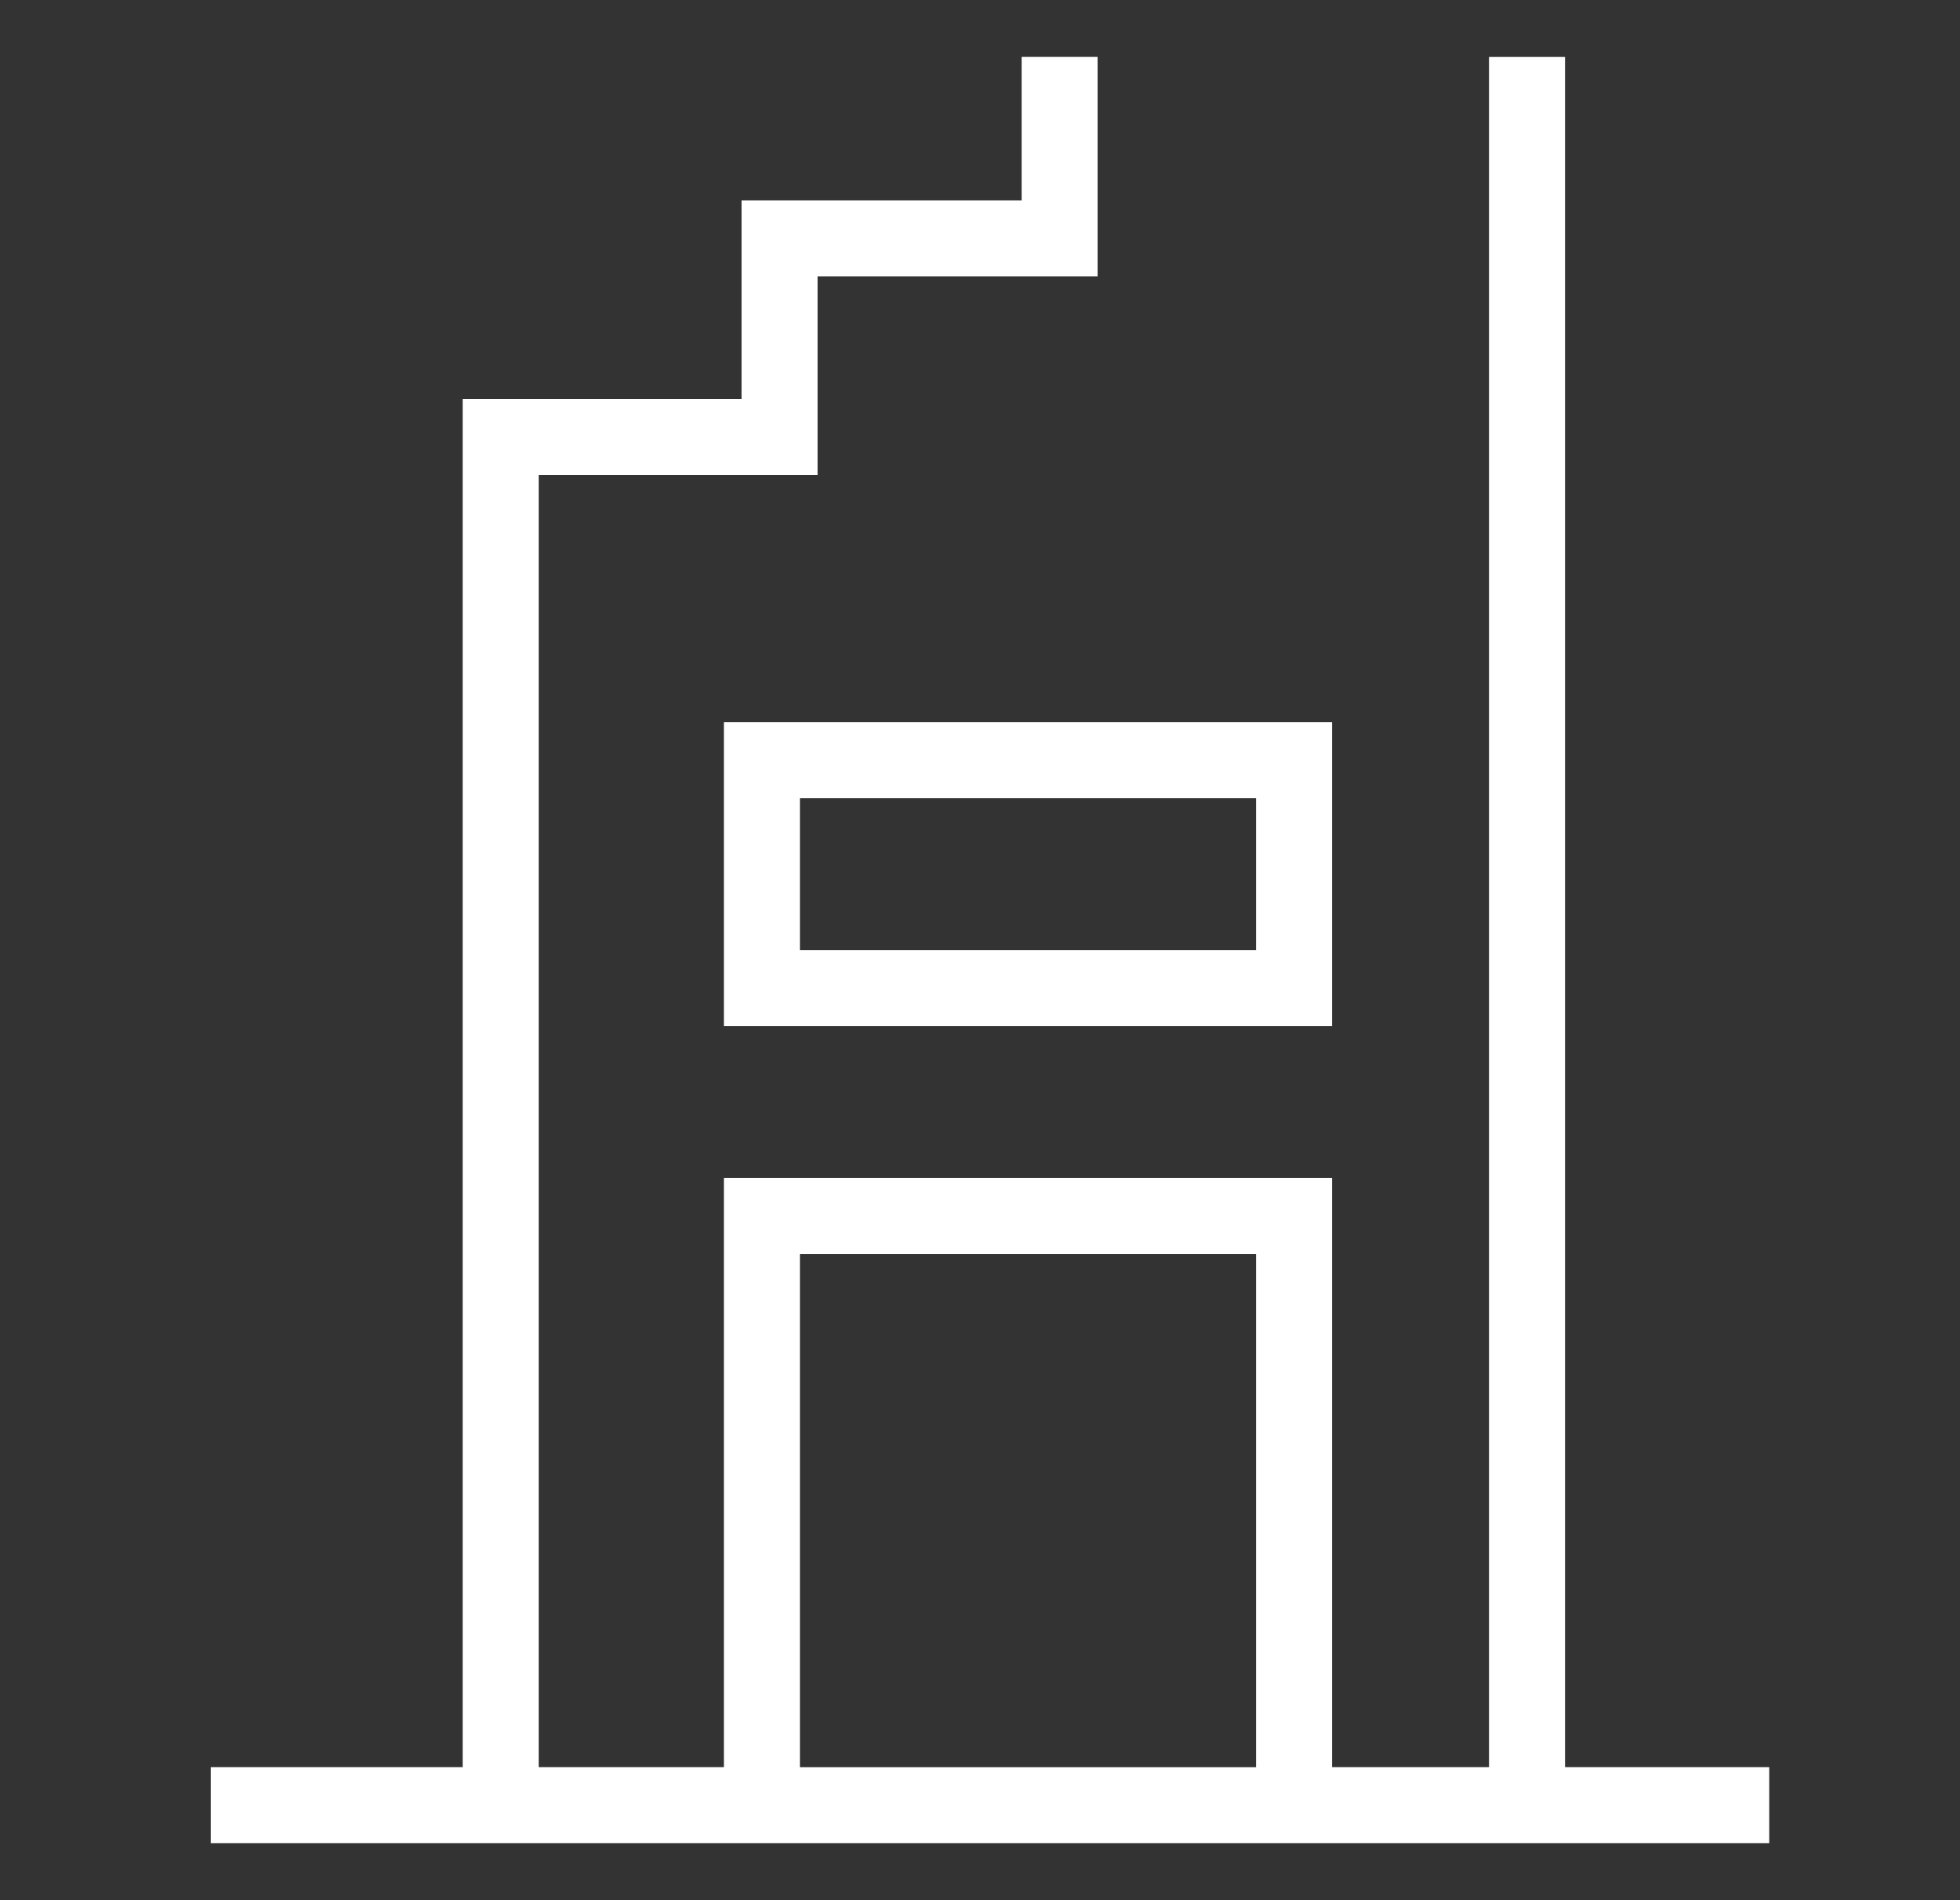 <svg width="33" height="32" viewBox="0 0 33 32" fill="none" xmlns="http://www.w3.org/2000/svg">
<rect x="0" y="0" width="33" height="32" fill="#333333" stroke="none"/>
<path d="M17.201 0.96V3.374H12.485V6.719H7.79V29.759H3.548V31.039H29.788V29.759H26.35V0.959H25.07V29.759H22.428V19.839H12.188V29.759H9.07V7.999H13.765V4.653H18.48V0.958H17.2L17.201 0.96ZM21.148 21.12V29.76H13.468V21.12H21.148ZM22.428 12.16H12.188V17.28H22.428V12.16ZM21.148 13.44V16H13.468V13.44H21.148Z" fill="white"/>
</svg>
